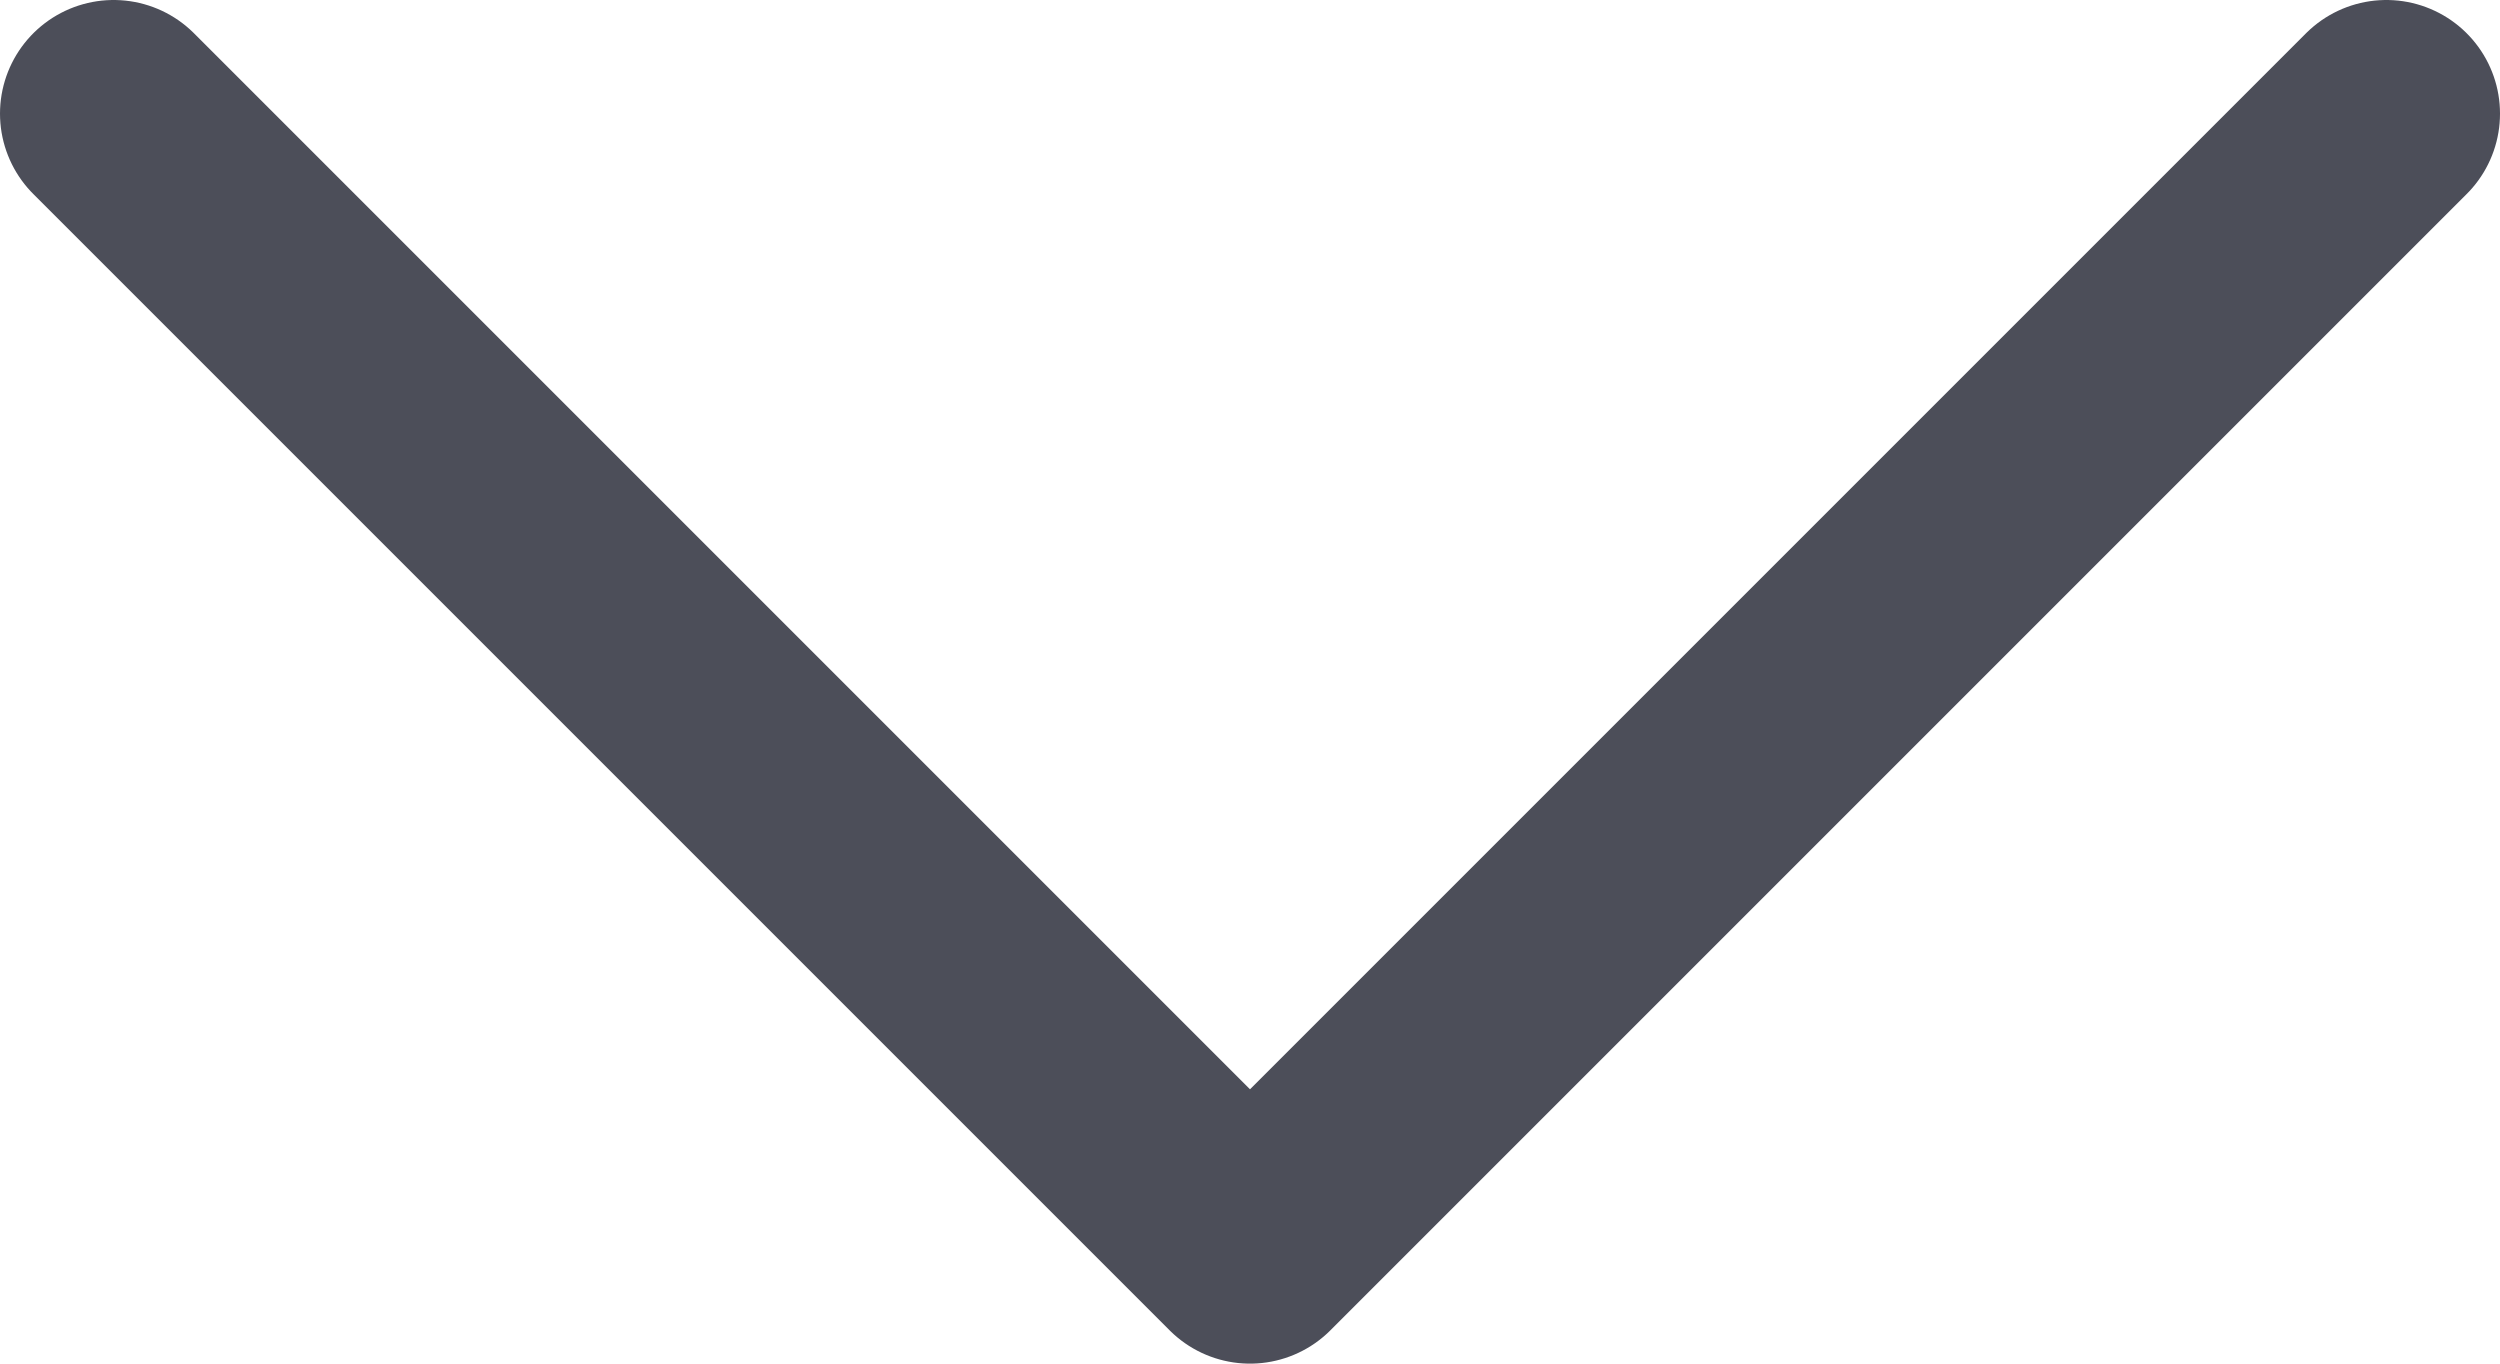 <svg width="22" height="12" viewBox="0 0 22 12" fill="none" xmlns="http://www.w3.org/2000/svg">
<path d="M1 1L11 11L21 1" stroke="#4C4E59" stroke-width="2" stroke-linecap="round" stroke-linejoin="round"/>
</svg>
